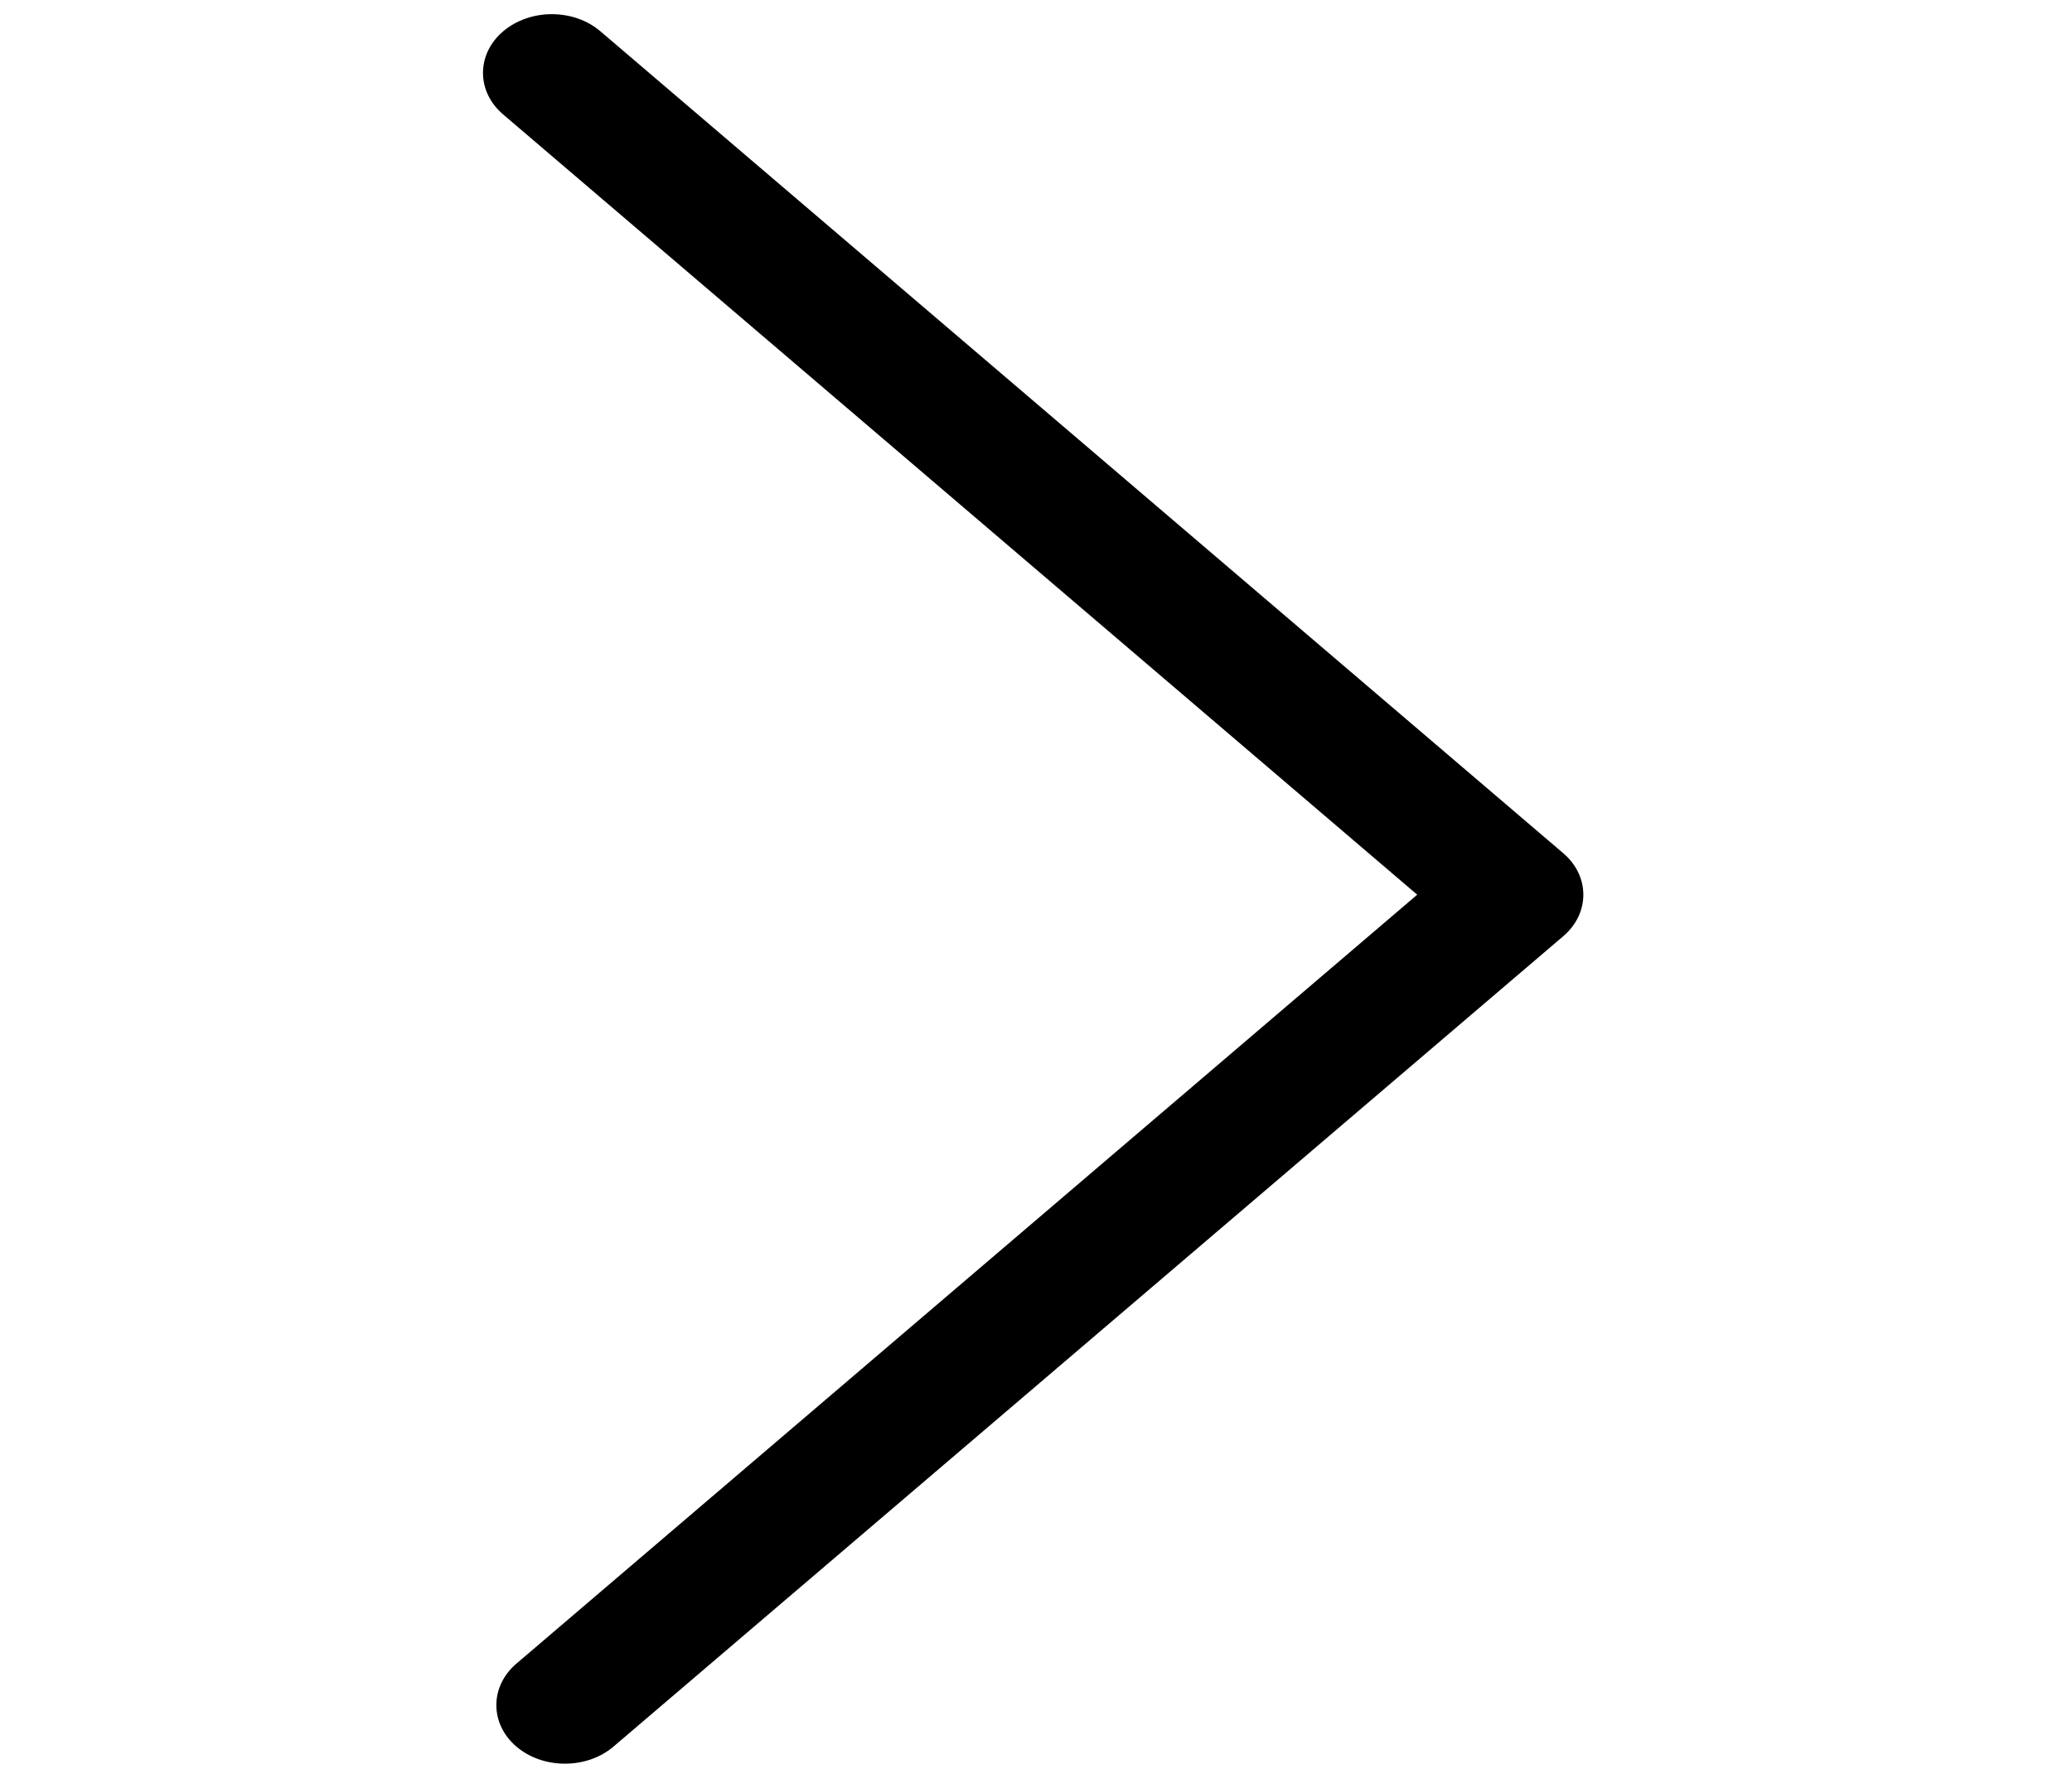 <?xml version="1.0" encoding="UTF-8"?> <svg xmlns="http://www.w3.org/2000/svg" width="130" height="111" viewBox="0 0 130 111" fill="none"> <path d="M34.608 0.889C33.516 0.889 32.398 1.257 31.561 1.973C29.885 3.404 29.885 5.745 31.561 7.176L88.918 56.15L32.398 104.409C30.723 105.84 30.723 108.182 32.398 109.613C34.074 111.043 36.816 111.043 38.492 109.613L98.084 58.752C99.76 57.321 99.76 54.98 98.084 53.549L37.68 1.973C36.816 1.236 35.725 0.889 34.608 0.889Z" fill="black"></path> </svg> 